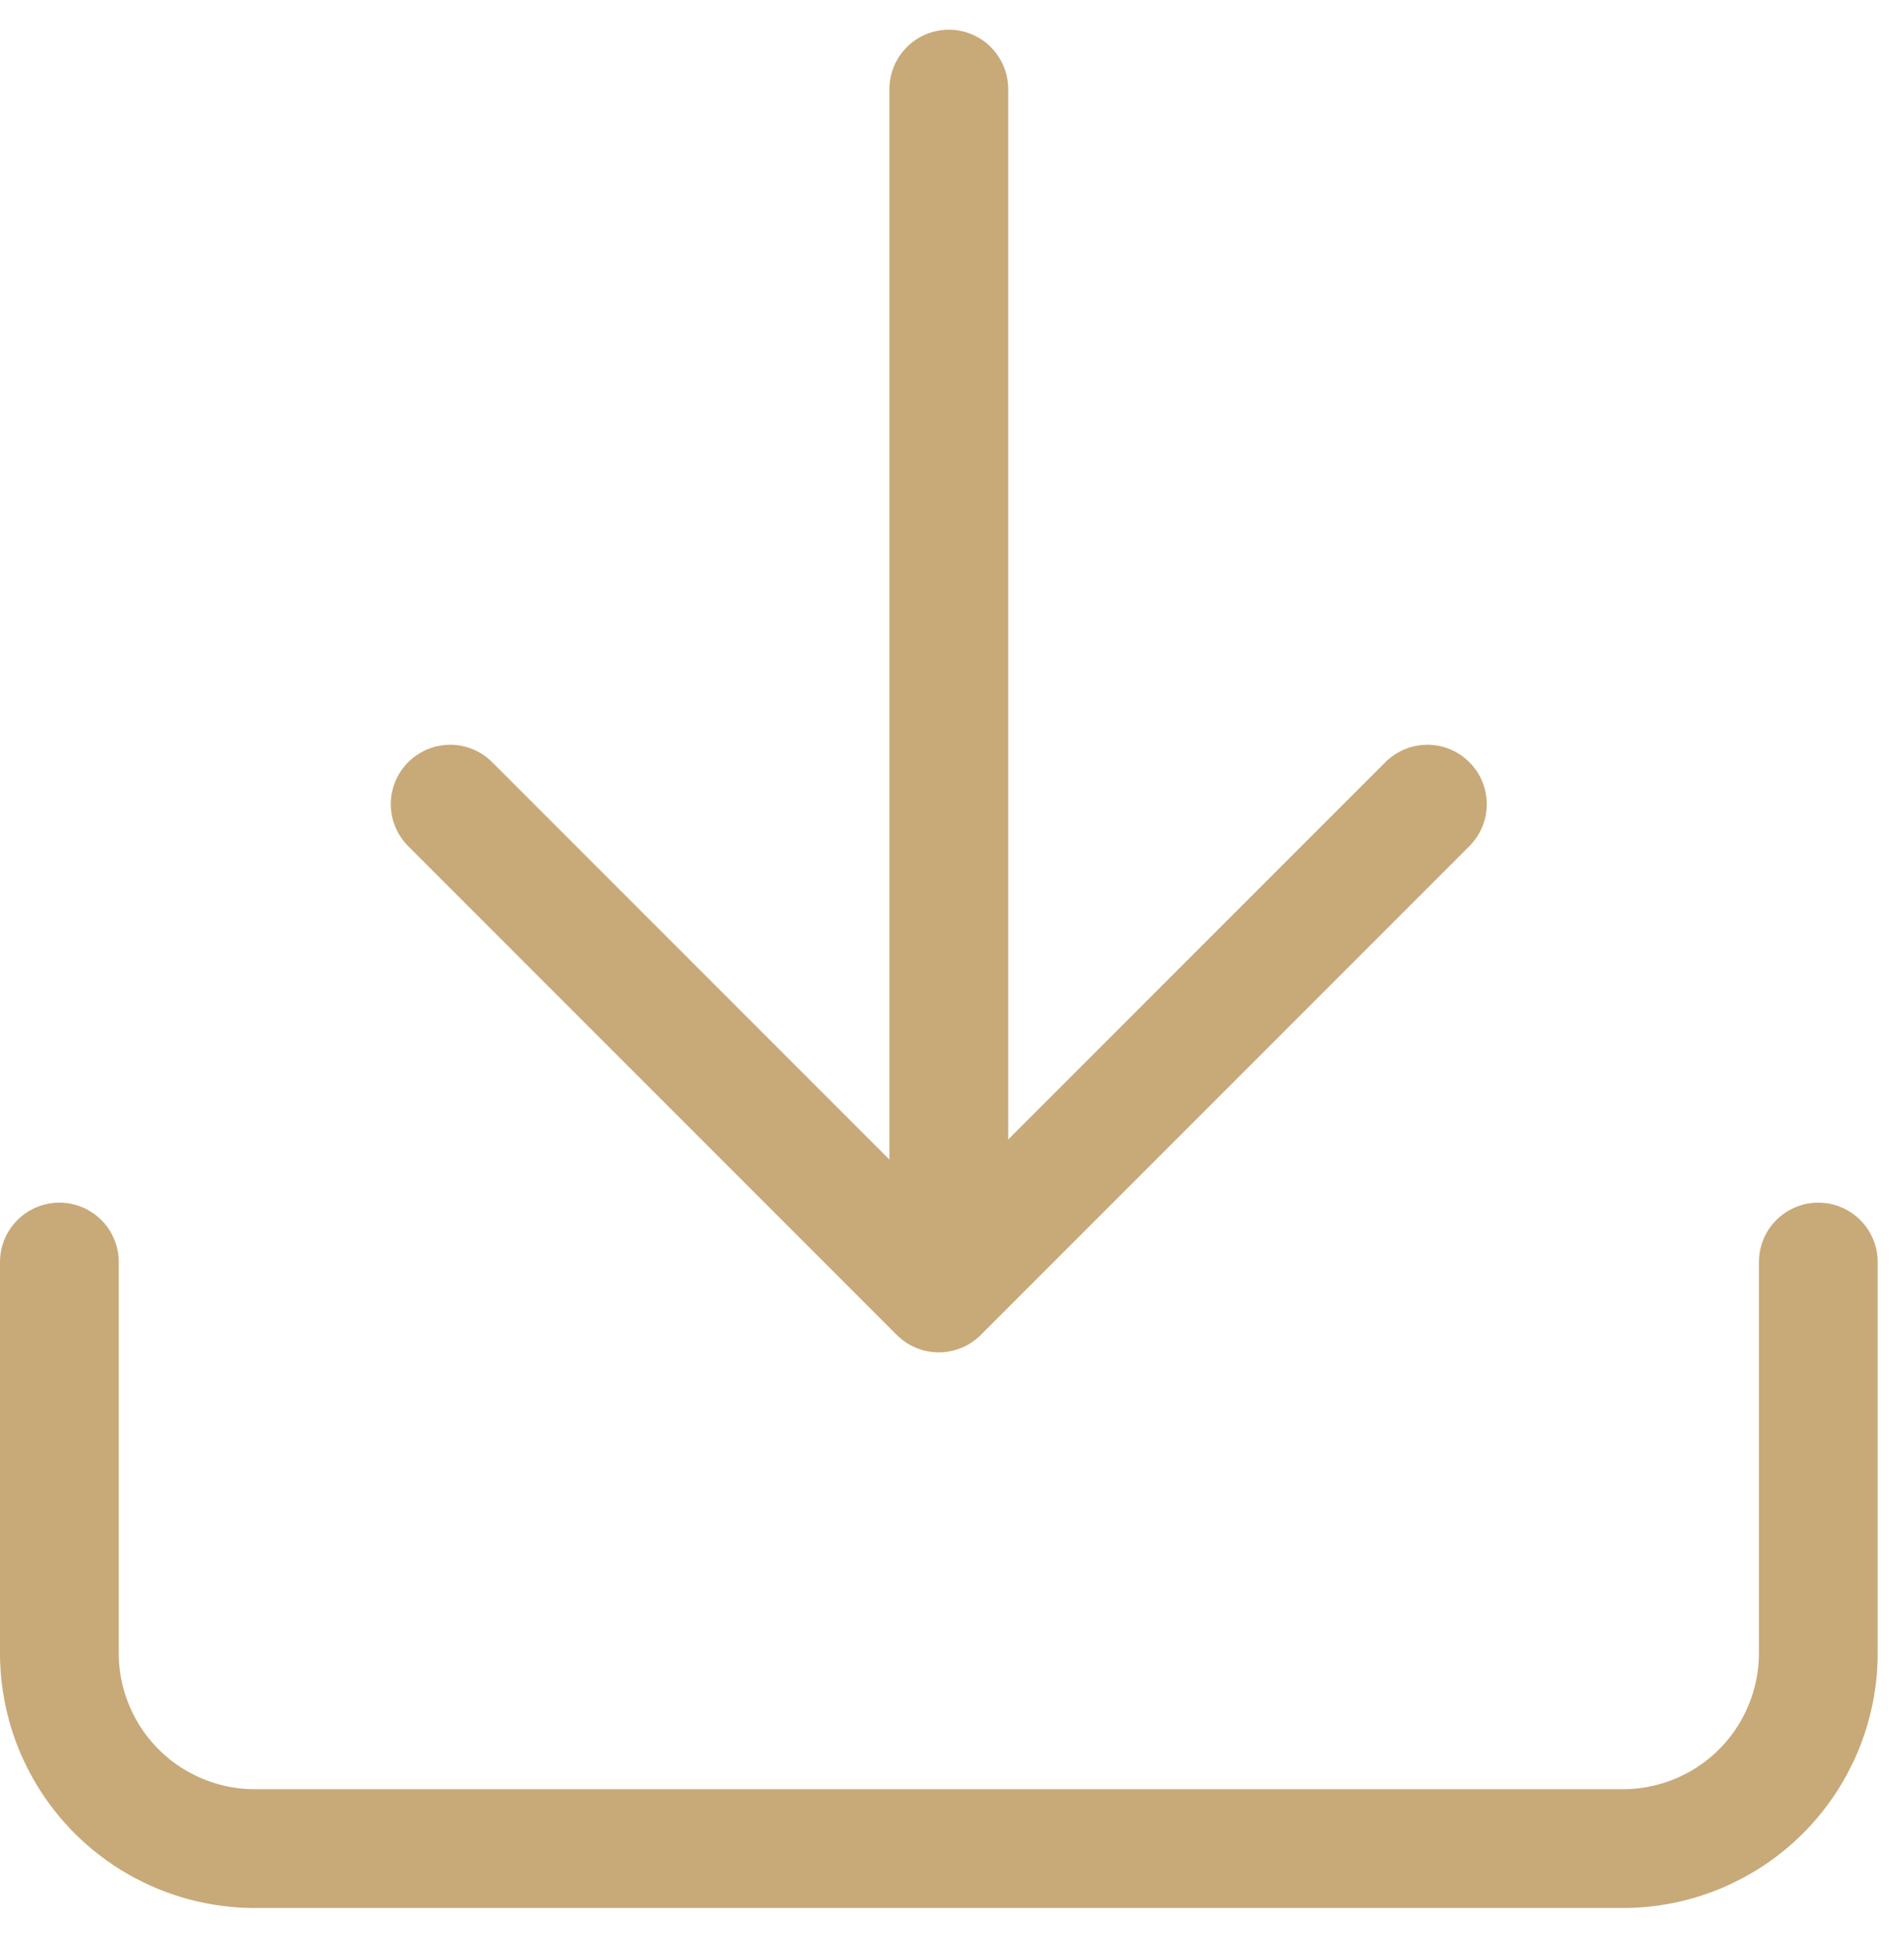 <svg width="32" height="33" viewBox="0 0 32 33" fill="none" xmlns="http://www.w3.org/2000/svg">
<path d="M30.624 21.248V27.831C30.624 28.704 30.277 29.541 29.66 30.159C29.042 30.776 28.205 31.123 27.332 31.123H4.292C3.419 31.123 2.582 30.776 1.964 30.159C1.347 29.541 1 28.704 1 27.831V21.248" stroke="#C8A978" stroke-width="2" stroke-linecap="round" stroke-linejoin="round"/>
<path d="M7.582 13.539L15.811 21.768L24.04 13.539" stroke="#C8A978" stroke-width="2" stroke-linecap="round" stroke-linejoin="round"/>
<path d="M15.98 21.247V1.5" stroke="#C8A978" stroke-width="2" stroke-linecap="round" stroke-linejoin="round"/>
</svg>
